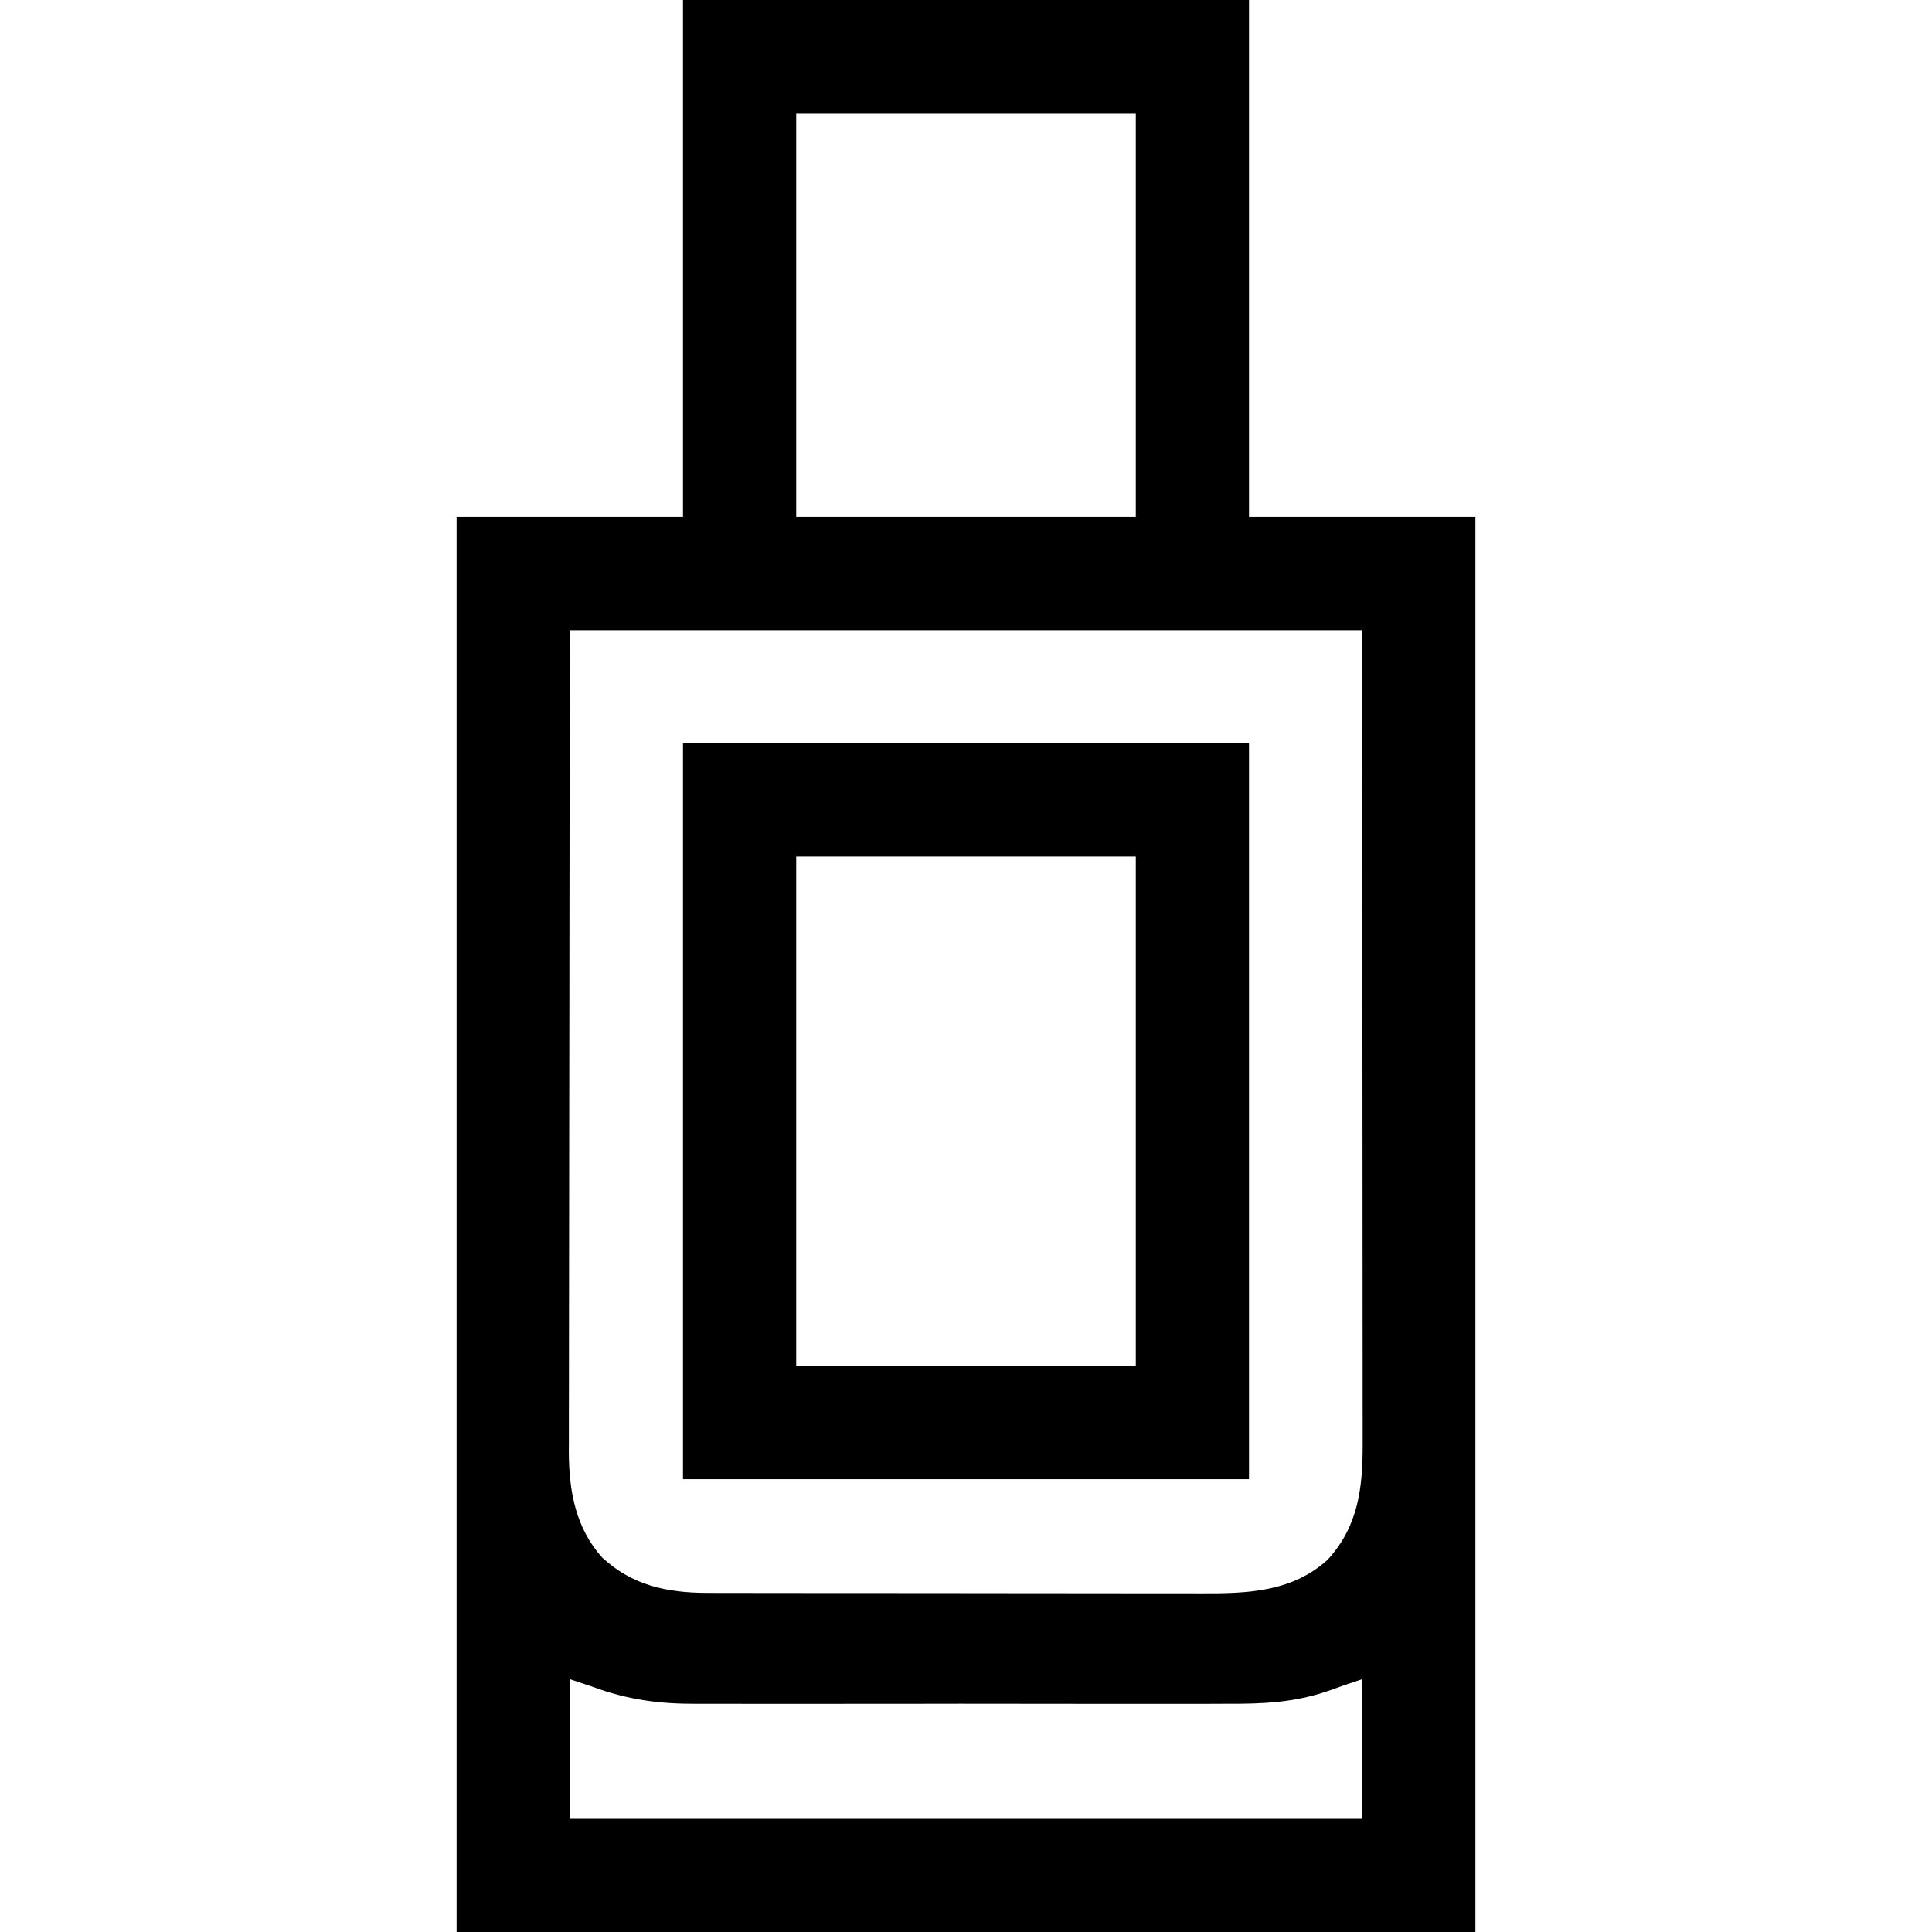 <?xml version="1.0" encoding="UTF-8"?>
<svg xmlns="http://www.w3.org/2000/svg" version="1.1" width="512" height="512">
  <path d="M0 0 C49.5 0 99 0 150 0 C150 45.21 150 90.42 150 137 C169.8 137 189.6 137 210 137 C210 260.75 210 384.5 210 512 C120.9 512 31.8 512 -60 512 C-60 388.25 -60 264.5 -60 137 C-40.2 137 -20.4 137 0 137 C0 91.79 0 46.58 0 0 Z M30 30 C30 65.31 30 100.62 30 137 C59.7 137 89.4 137 120 137 C120 101.69 120 66.38 120 30 C90.3 30 60.6 30 30 30 Z M-30 167 C-30.058 206.746 -30.058 206.746 -30.098 246.492 C-30.102 251.855 -30.106 257.218 -30.11 262.581 C-30.11 263.253 -30.111 263.925 -30.111 264.618 C-30.12 275.457 -30.136 286.296 -30.154 297.135 C-30.173 308.265 -30.184 319.396 -30.188 330.527 C-30.191 336.776 -30.197 343.025 -30.211 349.274 C-30.225 355.159 -30.229 361.044 -30.226 366.929 C-30.227 369.085 -30.231 371.242 -30.238 373.398 C-30.248 376.351 -30.246 379.303 -30.241 382.256 C-30.246 383.102 -30.252 383.948 -30.258 384.82 C-30.207 395.13 -28.483 404.861 -21.434 412.754 C-13.434 420.16 -4.209 422.117 6.469 422.134 C7.726 422.138 8.984 422.142 10.279 422.147 C11.655 422.146 13.03 422.146 14.406 422.145 C15.868 422.148 17.331 422.152 18.793 422.155 C22.752 422.164 26.711 422.167 30.67 422.167 C33.147 422.168 35.625 422.17 38.102 422.173 C46.757 422.182 55.411 422.186 64.066 422.185 C72.114 422.185 80.163 422.195 88.211 422.211 C95.137 422.224 102.063 422.229 108.989 422.229 C113.118 422.229 117.248 422.231 121.377 422.242 C125.264 422.252 129.15 422.252 133.037 422.245 C134.456 422.243 135.876 422.246 137.296 422.252 C149.522 422.301 161.213 421.955 170.754 413.434 C178.982 404.545 180.16 394.268 180.12 382.616 C180.121 381.692 180.122 380.767 180.123 379.814 C180.124 376.726 180.119 373.639 180.114 370.551 C180.113 368.333 180.113 366.116 180.114 363.898 C180.114 357.884 180.108 351.87 180.101 345.856 C180.095 339.569 180.095 333.281 180.093 326.994 C180.091 316.443 180.084 305.892 180.075 295.342 C180.066 284.476 180.059 273.611 180.055 262.746 C180.055 262.069 180.054 261.392 180.054 260.694 C180.052 254.804 180.05 248.914 180.048 243.025 C180.038 217.683 180.018 192.342 180 167 C110.7 167 41.4 167 -30 167 Z M-30 445 C-30 457.21 -30 469.42 -30 482 C39.3 482 108.6 482 180 482 C180 469.79 180 457.58 180 445 C175.567 446.476 175.567 446.476 171.17 448.052 C162.014 451.25 153.495 451.57 143.941 451.518 C142.266 451.523 140.591 451.53 138.915 451.539 C134.403 451.557 129.891 451.55 125.378 451.537 C120.633 451.527 115.888 451.537 111.143 451.543 C103.178 451.55 95.212 451.541 87.247 451.521 C78.067 451.5 68.887 451.507 59.707 451.529 C51.794 451.547 43.881 451.549 35.968 451.539 C31.256 451.533 26.543 451.532 21.831 451.545 C17.398 451.557 12.966 451.549 8.534 451.526 C6.917 451.52 5.3 451.522 3.683 451.531 C-6.178 451.58 -14.664 450.471 -24 447 C-25.98 446.34 -27.96 445.68 -30 445 Z " fill="#000000" transform="translate(181,0)"></path>
  <path d="M0 0 C49.5 0 99 0 150 0 C150 64.35 150 128.7 150 195 C100.5 195 51 195 0 195 C0 130.65 0 66.3 0 0 Z M30 30 C30 74.55 30 119.1 30 165 C59.7 165 89.4 165 120 165 C120 120.45 120 75.9 120 30 C90.3 30 60.6 30 30 30 Z " fill="#000000" transform="translate(181,197)"></path>
</svg>
